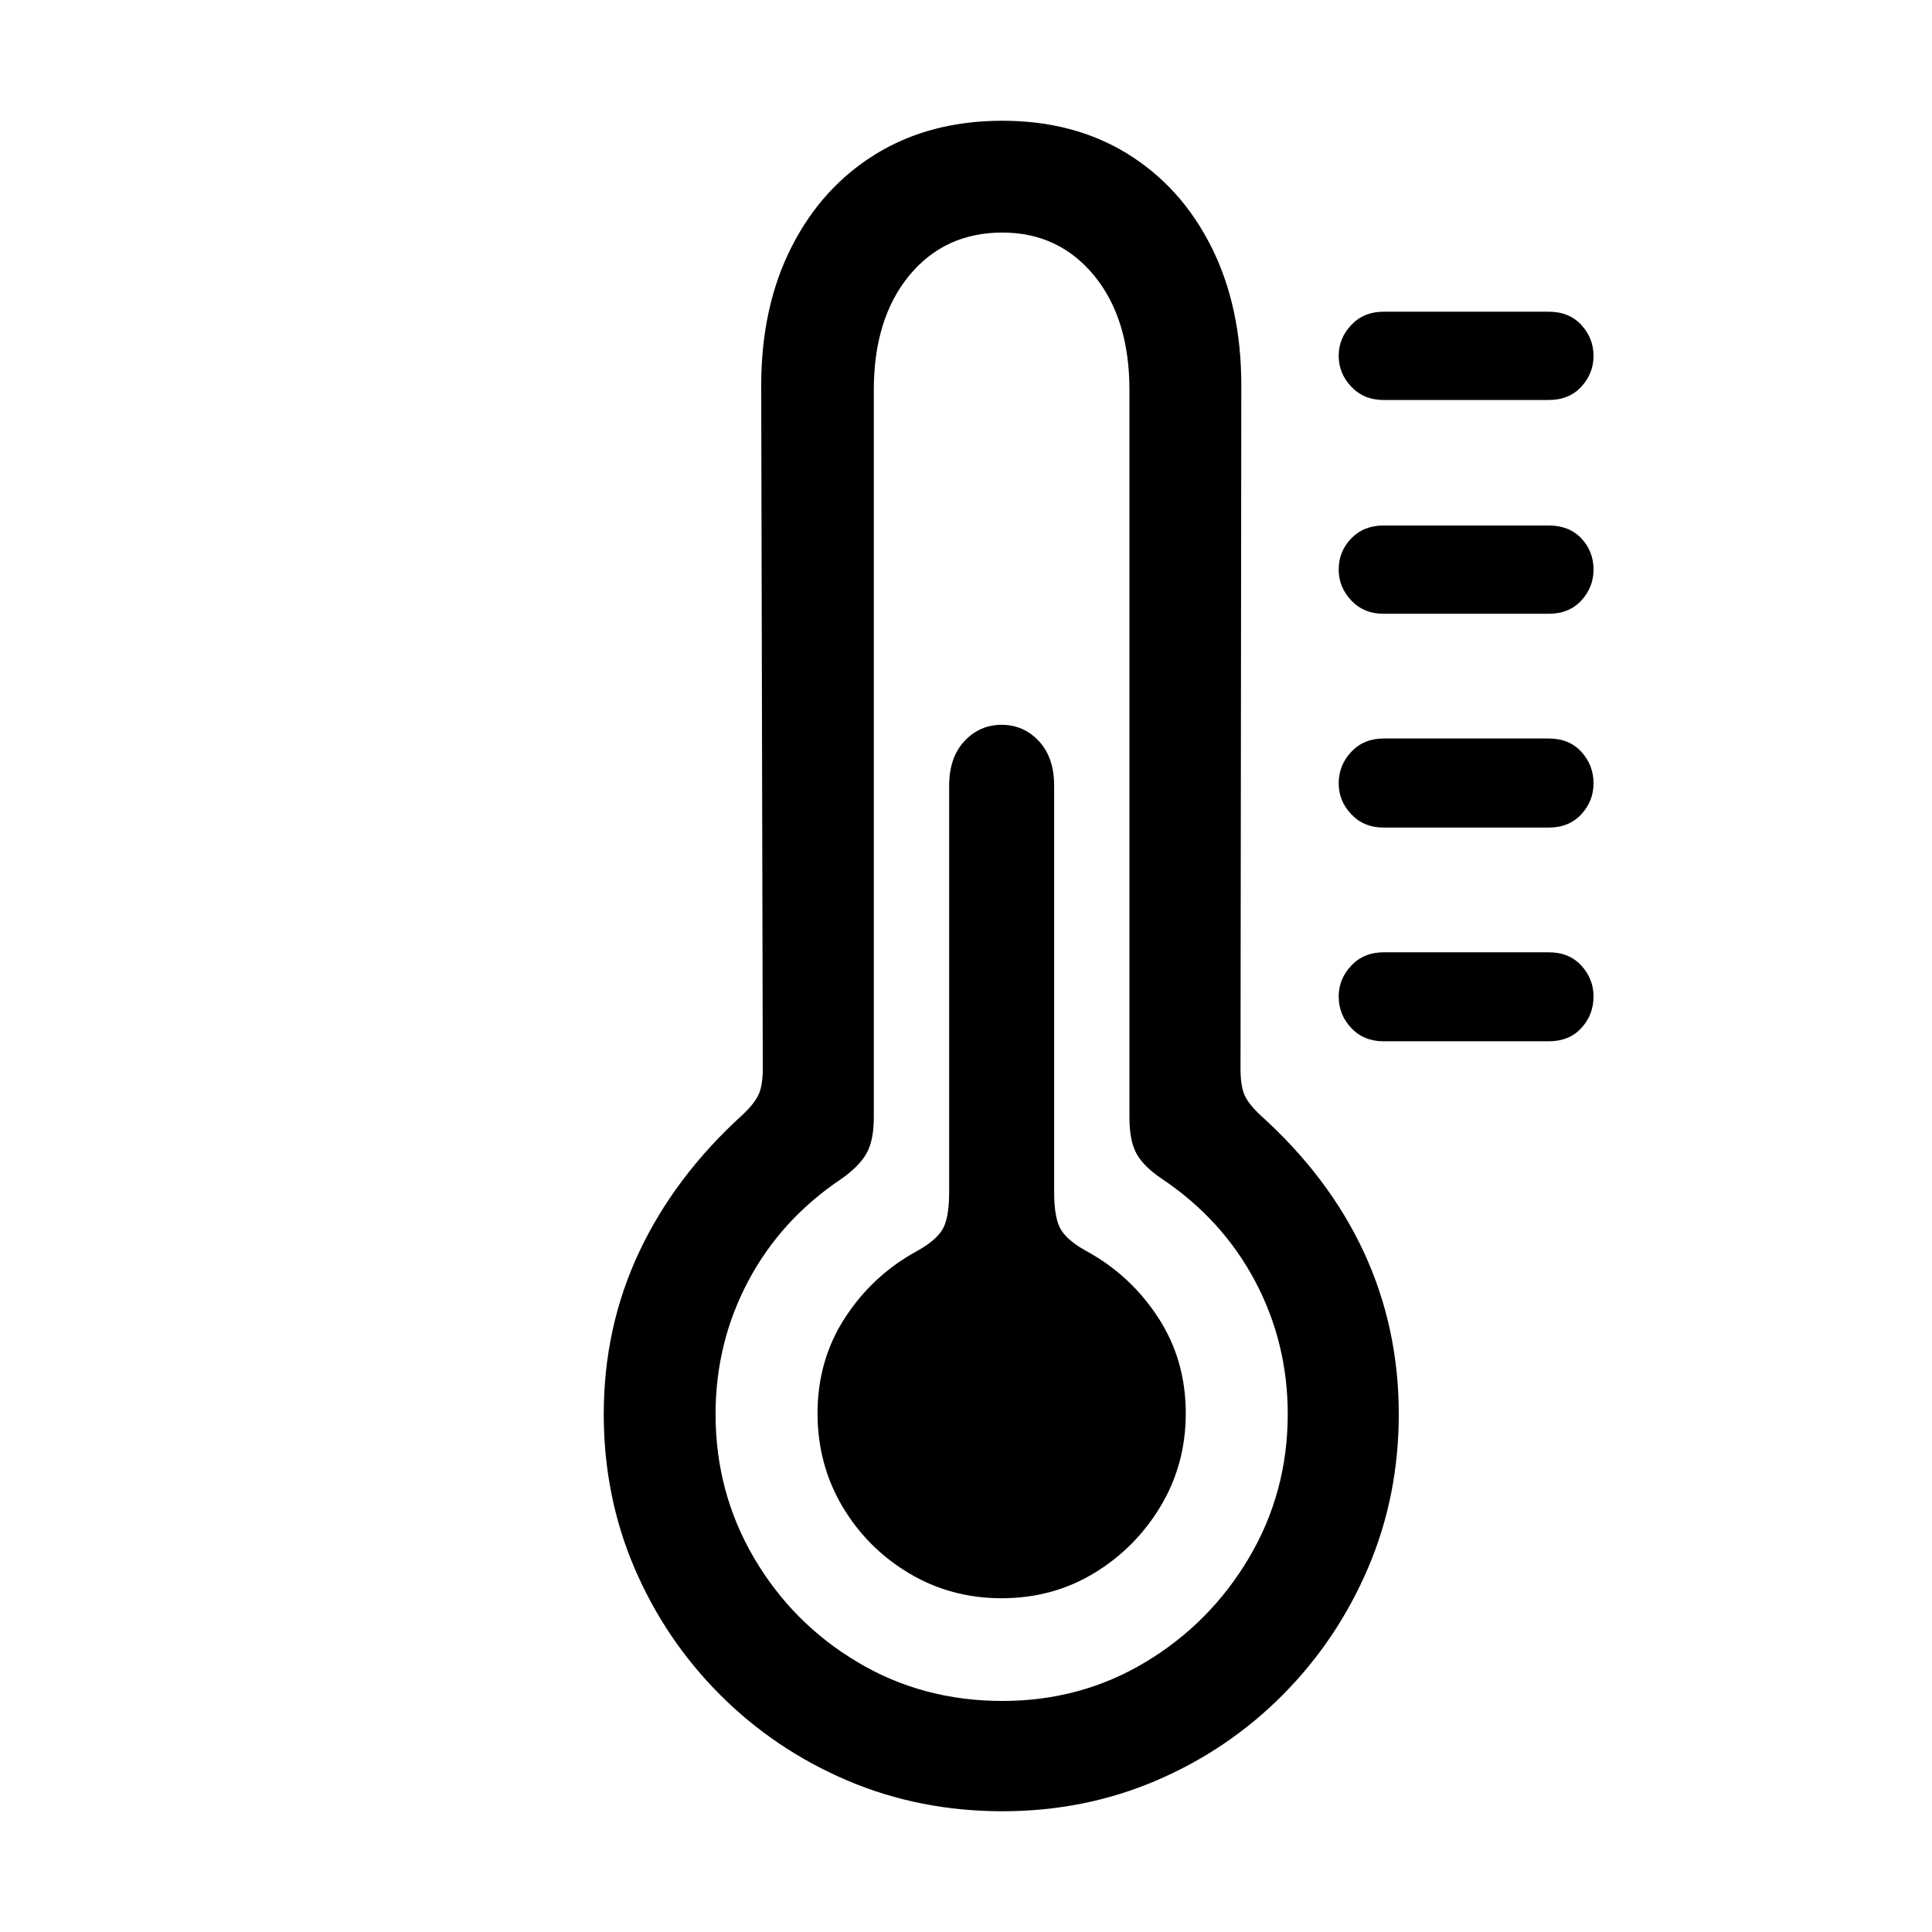 <?xml version="1.0" encoding="UTF-8"?>
<svg xmlns="http://www.w3.org/2000/svg" width="32" height="32" viewBox="0 0 32 32" fill="none">
  <path d="M16.603 30C17.51 30 18.361 29.83 19.155 29.49C19.949 29.149 20.646 28.677 21.247 28.072C21.847 27.467 22.318 26.768 22.658 25.974C22.998 25.18 23.168 24.329 23.168 23.422C23.168 22.465 22.975 21.57 22.589 20.738C22.202 19.906 21.631 19.15 20.875 18.47C20.741 18.344 20.652 18.23 20.61 18.13C20.568 18.029 20.547 17.886 20.547 17.701L20.56 6.385C20.56 5.512 20.394 4.745 20.062 4.086C19.73 3.426 19.268 2.914 18.676 2.548C18.084 2.183 17.393 2 16.603 2C15.805 2 15.108 2.183 14.511 2.548C13.915 2.914 13.448 3.426 13.113 4.086C12.777 4.745 12.608 5.512 12.608 6.385L12.634 17.701C12.634 17.886 12.611 18.029 12.564 18.13C12.518 18.23 12.428 18.344 12.293 18.47C11.546 19.15 10.977 19.906 10.586 20.738C10.195 21.57 10 22.465 10 23.422C10 24.329 10.17 25.18 10.51 25.974C10.851 26.768 11.323 27.467 11.928 28.072C12.533 28.677 13.234 29.149 14.032 29.49C14.831 29.83 15.687 30 16.603 30ZM16.603 28.173C15.721 28.173 14.921 27.959 14.203 27.53C13.484 27.102 12.913 26.526 12.489 25.804C12.065 25.081 11.852 24.287 11.852 23.422C11.852 22.633 12.033 21.897 12.394 21.217C12.755 20.537 13.268 19.974 13.932 19.528C14.125 19.394 14.263 19.255 14.347 19.113C14.431 18.97 14.473 18.768 14.473 18.508V6.461C14.473 5.671 14.669 5.039 15.059 4.564C15.45 4.09 15.965 3.852 16.603 3.852C17.225 3.852 17.731 4.09 18.122 4.564C18.512 5.039 18.707 5.671 18.707 6.461V18.508C18.707 18.768 18.747 18.97 18.827 19.113C18.907 19.255 19.048 19.394 19.249 19.528C19.913 19.974 20.425 20.537 20.787 21.217C21.148 21.897 21.329 22.633 21.329 23.422C21.329 24.287 21.114 25.081 20.686 25.804C20.257 26.526 19.686 27.102 18.972 27.53C18.258 27.959 17.468 28.173 16.603 28.173ZM16.59 26.472C17.153 26.472 17.664 26.333 18.122 26.056C18.579 25.779 18.947 25.409 19.224 24.947C19.501 24.485 19.64 23.972 19.64 23.41C19.64 22.822 19.489 22.294 19.186 21.828C18.884 21.362 18.489 20.994 18.002 20.726C17.8 20.616 17.66 20.501 17.58 20.379C17.5 20.257 17.46 20.045 17.46 19.743V13.014C17.46 12.703 17.376 12.457 17.208 12.276C17.04 12.096 16.834 12.005 16.59 12.005C16.347 12.005 16.141 12.096 15.973 12.276C15.805 12.457 15.721 12.703 15.721 13.014V19.743C15.721 20.045 15.681 20.257 15.601 20.379C15.521 20.501 15.381 20.616 15.179 20.726C14.692 20.994 14.297 21.362 13.995 21.828C13.692 22.294 13.541 22.822 13.541 23.41C13.541 23.972 13.678 24.485 13.95 24.947C14.223 25.409 14.591 25.779 15.053 26.056C15.515 26.333 16.028 26.472 16.59 26.472ZM22.916 6.625H25.651C25.878 6.625 26.058 6.551 26.193 6.404C26.327 6.257 26.394 6.087 26.394 5.894C26.394 5.701 26.327 5.53 26.193 5.383C26.058 5.236 25.878 5.163 25.651 5.163H22.916C22.698 5.163 22.519 5.236 22.381 5.383C22.242 5.53 22.173 5.701 22.173 5.894C22.173 6.087 22.242 6.257 22.381 6.404C22.519 6.551 22.698 6.625 22.916 6.625ZM22.916 10.166H25.651C25.878 10.166 26.058 10.092 26.193 9.945C26.327 9.798 26.394 9.628 26.394 9.435C26.394 9.233 26.327 9.061 26.193 8.918C26.058 8.775 25.878 8.704 25.651 8.704H22.916C22.698 8.704 22.519 8.775 22.381 8.918C22.242 9.061 22.173 9.233 22.173 9.435C22.173 9.628 22.242 9.798 22.381 9.945C22.519 10.092 22.698 10.166 22.916 10.166ZM22.916 13.707H25.651C25.878 13.707 26.058 13.633 26.193 13.486C26.327 13.339 26.394 13.169 26.394 12.976C26.394 12.774 26.327 12.6 26.193 12.453C26.058 12.306 25.878 12.232 25.651 12.232H22.916C22.698 12.232 22.519 12.306 22.381 12.453C22.242 12.6 22.173 12.774 22.173 12.976C22.173 13.169 22.242 13.339 22.381 13.486C22.519 13.633 22.698 13.707 22.916 13.707ZM22.916 17.247H25.651C25.878 17.247 26.058 17.174 26.193 17.027C26.327 16.88 26.394 16.706 26.394 16.504C26.394 16.311 26.327 16.141 26.193 15.994C26.058 15.847 25.878 15.773 25.651 15.773H22.916C22.698 15.773 22.519 15.847 22.381 15.994C22.242 16.141 22.173 16.311 22.173 16.504C22.173 16.706 22.242 16.88 22.381 17.027C22.519 17.174 22.698 17.247 22.916 17.247Z" fill="black"></path>
</svg>
